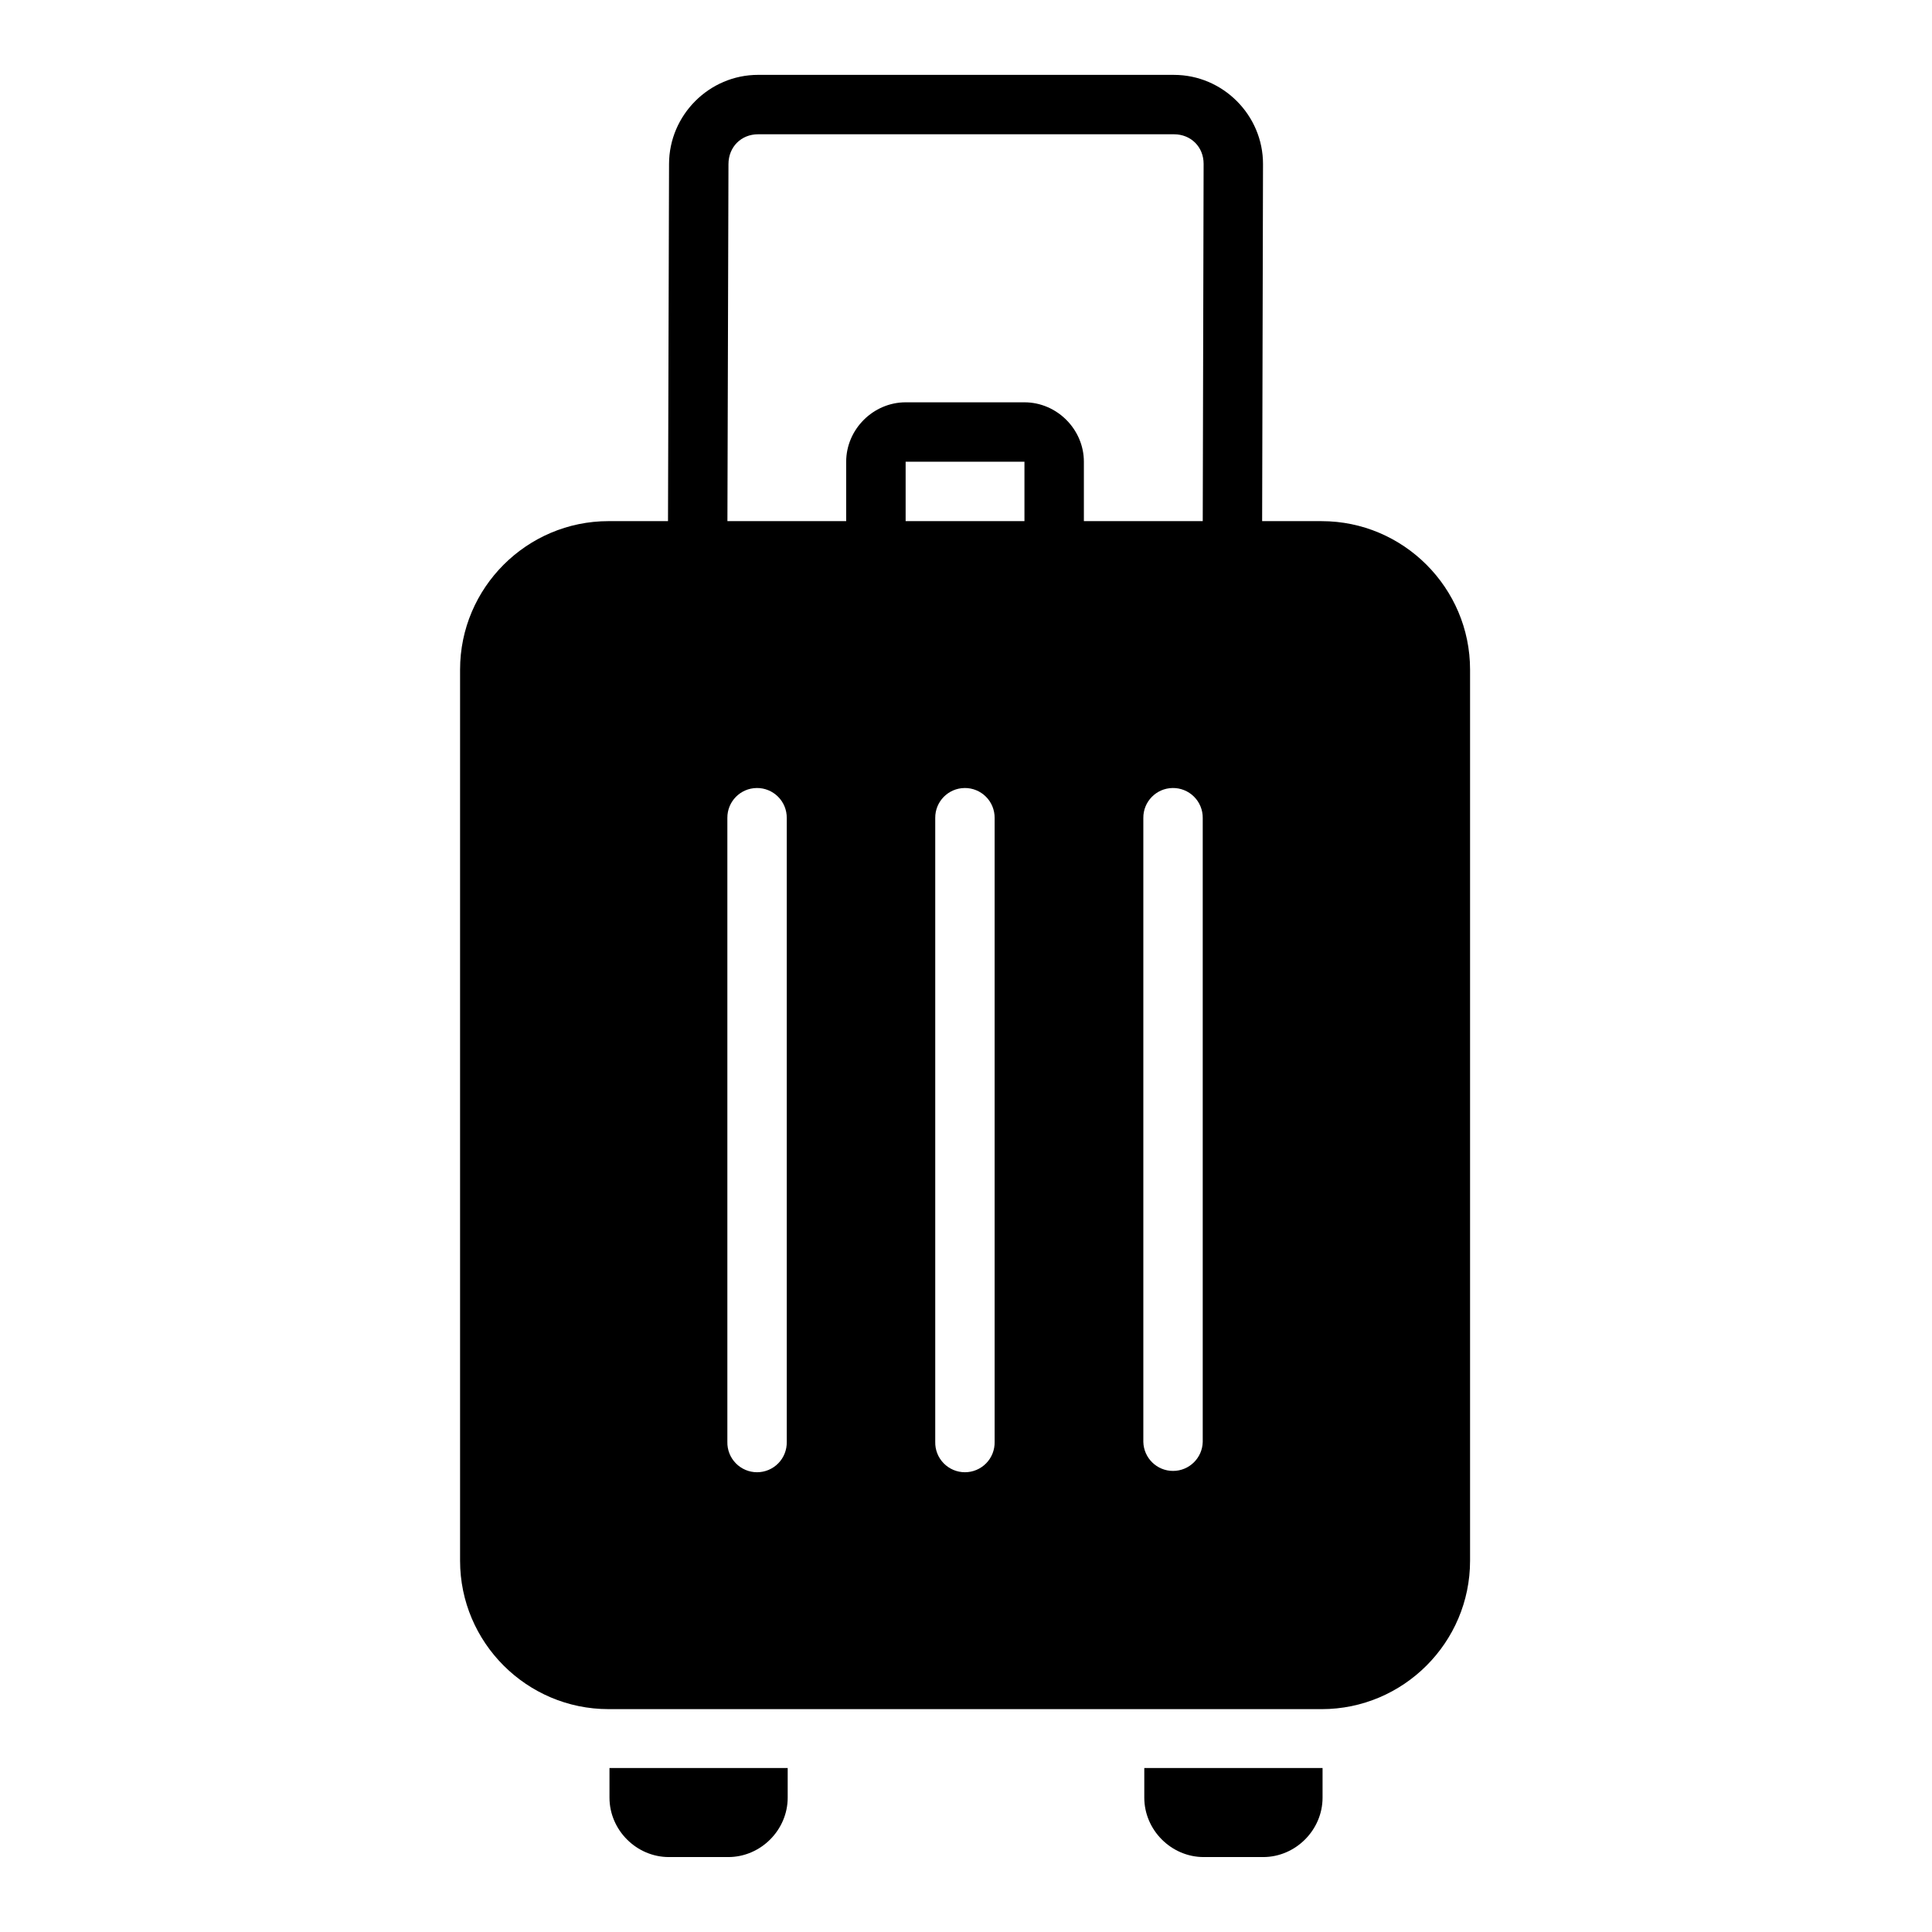 <?xml version="1.0" encoding="UTF-8"?>
<!-- Uploaded to: SVG Repo, www.svgrepo.com, Generator: SVG Repo Mixer Tools -->
<svg fill="#000000" width="800px" height="800px" version="1.1" viewBox="144 144 512 512" xmlns="http://www.w3.org/2000/svg">
 <path d="m344.89 163.84c-12.945 0-23.555 10.66-23.586 23.586l-0.277 94.68h-15.758c-21.668 0-39.344 17.676-39.344 39.344v236.16c0 21.668 17.676 39.328 39.344 39.328l188.97 0.004c21.668 0 39.344-17.66 39.344-39.328v-236.16c0-21.668-17.676-39.344-39.344-39.344h-15.758l0.23-94.617c0.031-12.969-10.637-23.648-23.586-23.648zm0 15.746h110.24c4.496 0 7.852 3.367 7.84 7.84l-0.23 94.68h-31.5v-15.746c0-8.586-7.156-15.742-15.742-15.742h-31.492c-8.586 0-15.758 7.156-15.758 15.742v15.746h-31.473l0.277-94.617c0.012-4.519 3.344-7.902 7.84-7.902zm39.113 86.777h31.488v15.746l-31.488-0.004zm-39.453 86.469c2.117-0.023 4.148 0.809 5.644 2.305 1.496 1.492 2.328 3.527 2.305 5.641v165.33c0.047 2.121-0.762 4.168-2.242 5.68-1.48 1.516-3.512 2.371-5.629 2.371-2.117 0-4.148-0.855-5.629-2.371-1.48-1.512-2.289-3.559-2.242-5.68v-165.33c-0.043-4.348 3.445-7.906 7.793-7.945zm55.09 0c2.113-0.023 4.148 0.809 5.644 2.305 1.496 1.492 2.324 3.527 2.305 5.641v165.33c0.047 2.121-0.762 4.168-2.242 5.68-1.48 1.516-3.512 2.371-5.629 2.371-2.121 0-4.148-0.855-5.629-2.371-1.484-1.512-2.293-3.559-2.242-5.68v-165.33c-0.043-4.348 3.445-7.906 7.793-7.945zm55.09 0c2.125-0.039 4.176 0.785 5.684 2.281 1.508 1.496 2.348 3.539 2.324 5.664v165.33c-0.094 4.281-3.59 7.703-7.871 7.703s-7.777-3.422-7.871-7.703v-165.33c-0.043-4.324 3.41-7.871 7.734-7.945zm-149.21 259.71v7.856c0 8.586 7.156 15.742 15.742 15.742h15.742c8.586 0 15.742-7.156 15.742-15.742v-7.856zm141.73 0v7.856c0 8.586 7.156 15.742 15.742 15.742h15.758c8.586 0 15.742-7.156 15.742-15.742v-7.856z"/>
</svg>